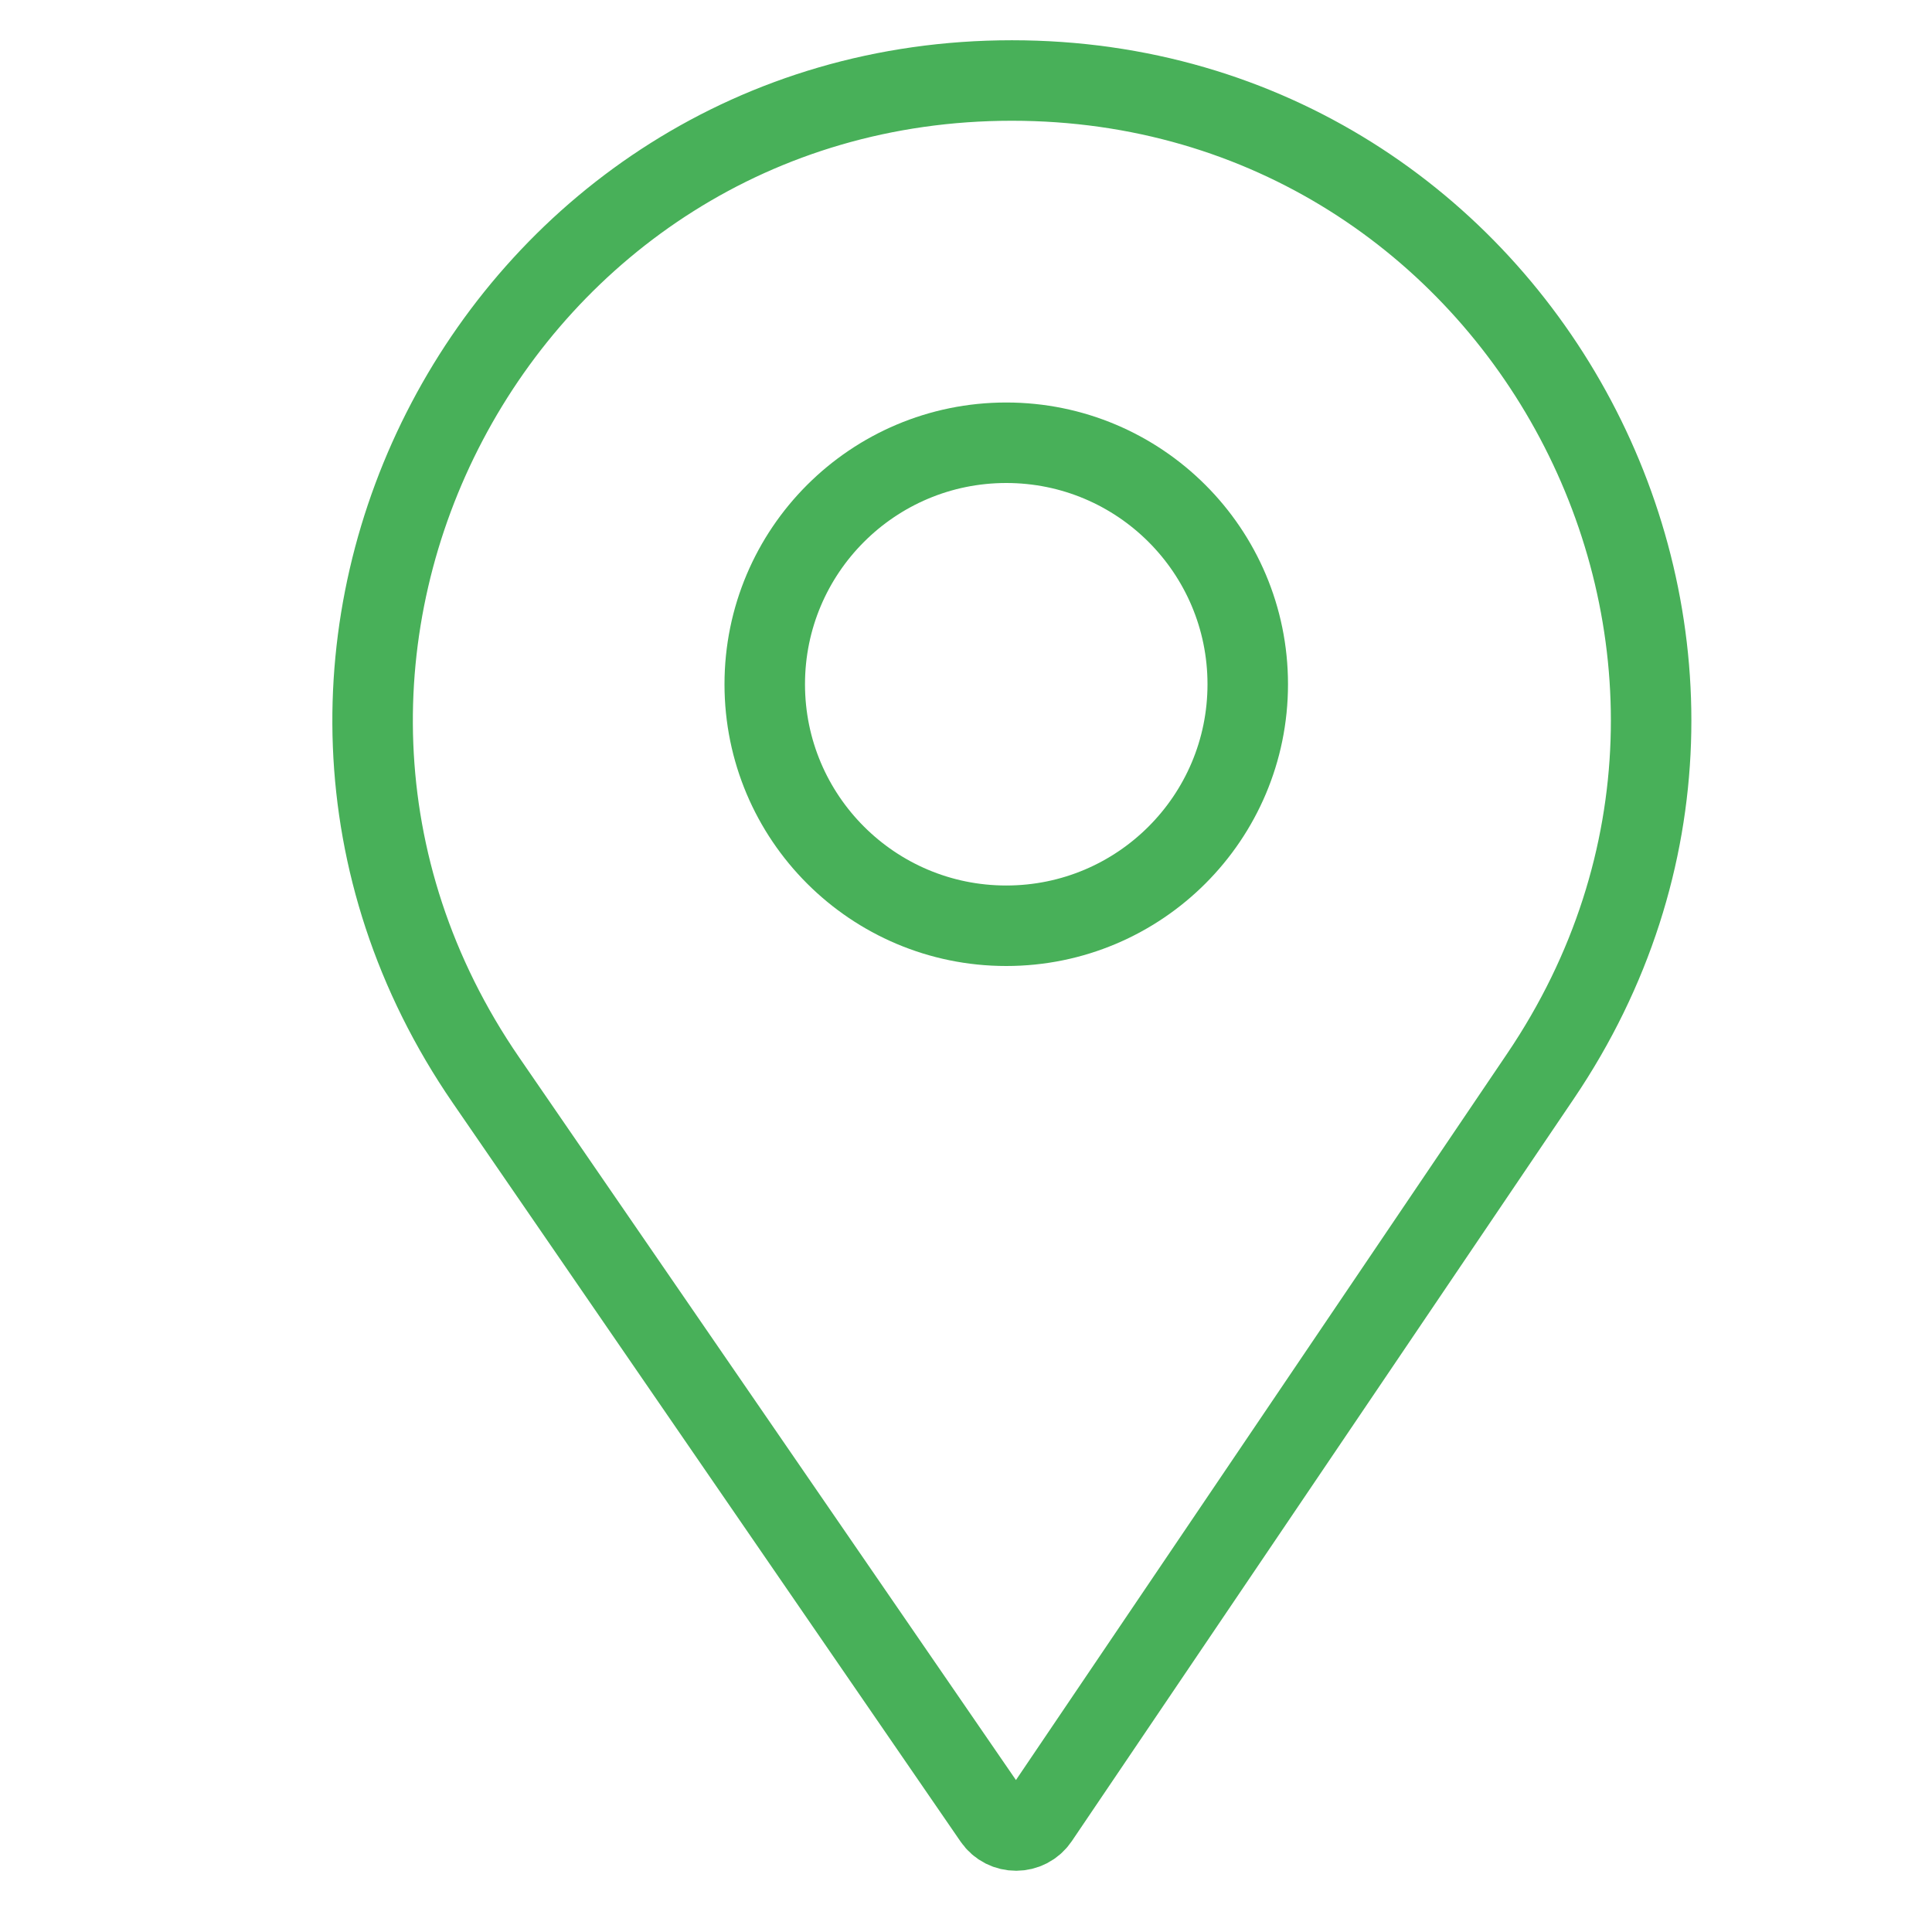 <?xml version="1.0" encoding="UTF-8"?> <svg xmlns="http://www.w3.org/2000/svg" width="48" height="48" viewBox="0 0 48 48" fill="none"><g clip-path="url(#clip0_47_2507)"><path d="M12.074 26.837L24.689 45.187C24.958 45.578 25.535 45.575 25.8 45.183L38.274 26.736C45.394 16.207 37.85 2 25.14 2C12.374 2 4.842 16.317 12.074 26.837Z" stroke="#48B059" stroke-width="2"></path><circle cx="25" cy="17" r="6" stroke="#48B059" stroke-width="2"></circle></g><defs><clipPath id="clip0_47_2507"><rect width="48" height="48" fill="white"></rect></clipPath></defs></svg> 